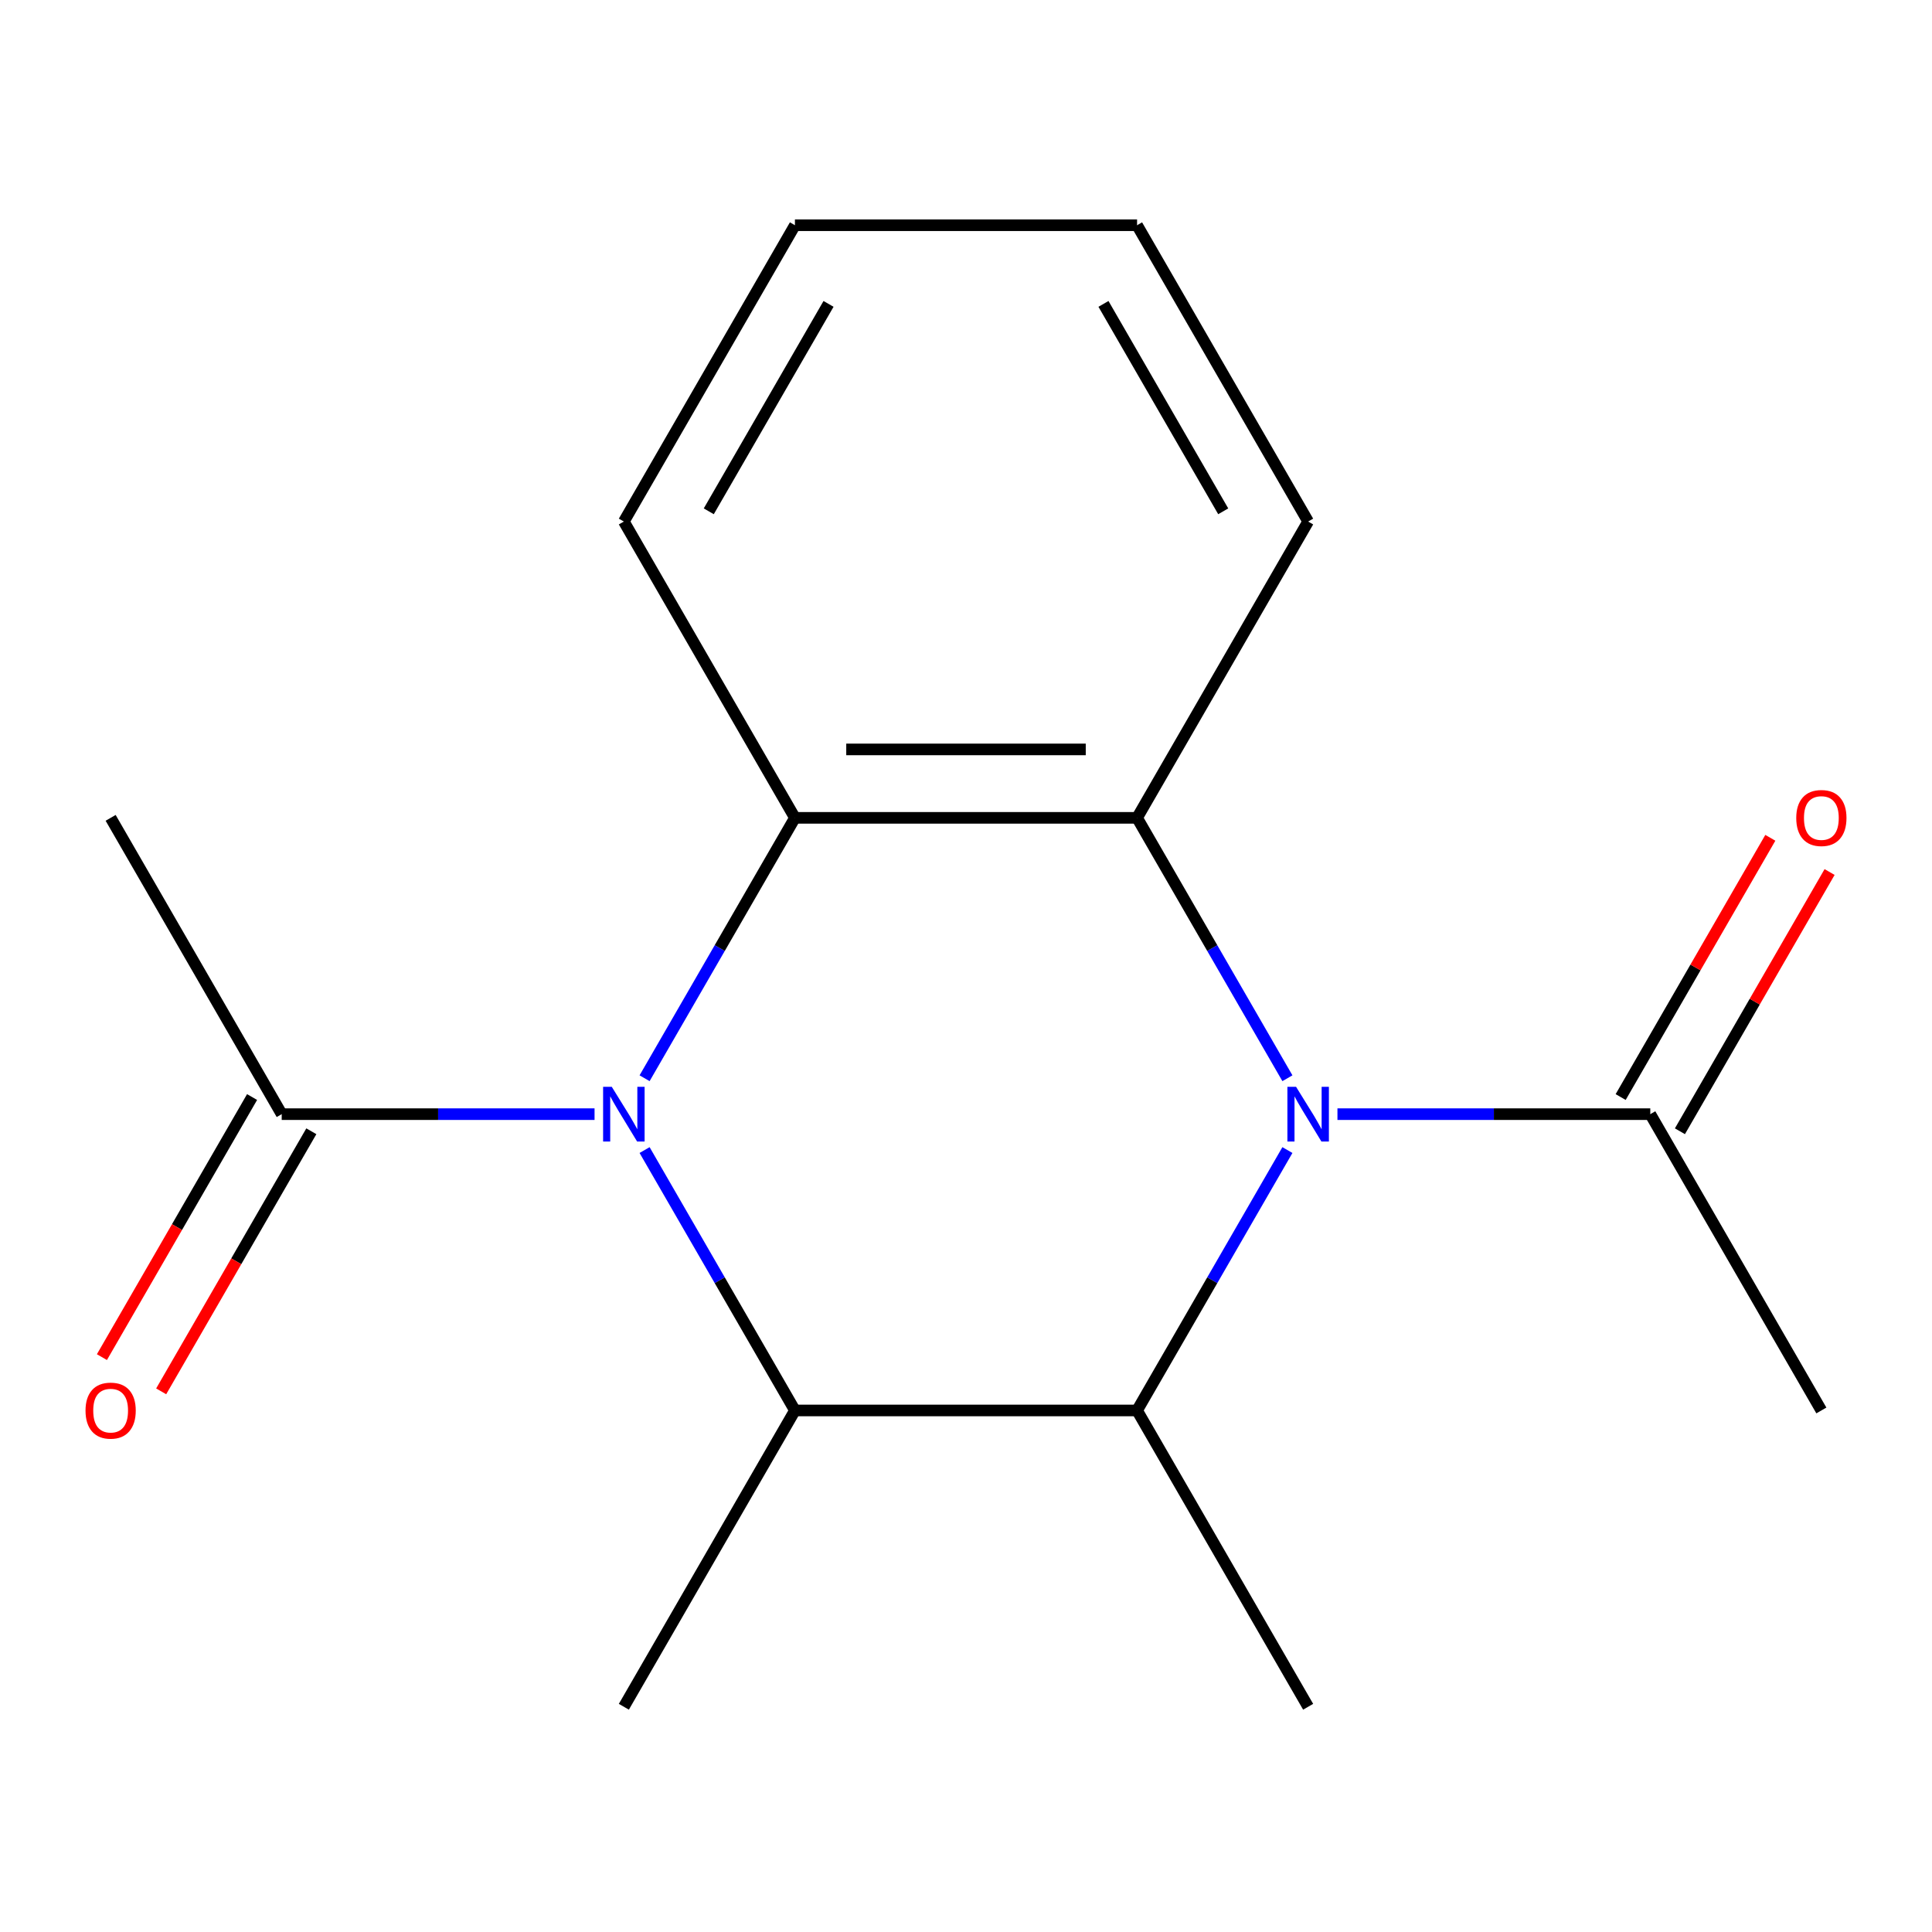 <?xml version='1.0' encoding='iso-8859-1'?>
<svg version='1.1' baseProfile='full'
              xmlns='http://www.w3.org/2000/svg'
                      xmlns:rdkit='http://www.rdkit.org/xml'
                      xmlns:xlink='http://www.w3.org/1999/xlink'
                  xml:space='preserve'
width='1000px' height='1000px' viewBox='0 0 1000 1000'>
<!-- END OF HEADER -->
<rect style='opacity:1.0;fill:#FFFFFF;stroke:none' width='1000' height='1000' x='0' y='0'> </rect>
<path class='bond-2' d='M 666.363,558.097 L 627.455,490.706' style='fill:none;fill-rule:evenodd;stroke:#0000FF;stroke-width:6px;stroke-linecap:butt;stroke-linejoin:miter;stroke-opacity:1' />
<path class='bond-2' d='M 627.455,490.706 L 588.547,423.316' style='fill:none;fill-rule:evenodd;stroke:#000000;stroke-width:6px;stroke-linecap:butt;stroke-linejoin:miter;stroke-opacity:1' />
<path class='bond-4' d='M 666.363,595.271 L 627.455,662.662' style='fill:none;fill-rule:evenodd;stroke:#0000FF;stroke-width:6px;stroke-linecap:butt;stroke-linejoin:miter;stroke-opacity:1' />
<path class='bond-4' d='M 627.455,662.662 L 588.547,730.052' style='fill:none;fill-rule:evenodd;stroke:#000000;stroke-width:6px;stroke-linecap:butt;stroke-linejoin:miter;stroke-opacity:1' />
<path class='bond-6' d='M 692.261,576.684 L 773.225,576.684' style='fill:none;fill-rule:evenodd;stroke:#0000FF;stroke-width:6px;stroke-linecap:butt;stroke-linejoin:miter;stroke-opacity:1' />
<path class='bond-6' d='M 773.225,576.684 L 854.188,576.684' style='fill:none;fill-rule:evenodd;stroke:#000000;stroke-width:6px;stroke-linecap:butt;stroke-linejoin:miter;stroke-opacity:1' />
<path class='bond-0' d='M 333.637,595.271 L 372.545,662.662' style='fill:none;fill-rule:evenodd;stroke:#0000FF;stroke-width:6px;stroke-linecap:butt;stroke-linejoin:miter;stroke-opacity:1' />
<path class='bond-0' d='M 372.545,662.662 L 411.453,730.052' style='fill:none;fill-rule:evenodd;stroke:#000000;stroke-width:6px;stroke-linecap:butt;stroke-linejoin:miter;stroke-opacity:1' />
<path class='bond-5' d='M 307.739,576.684 L 226.775,576.684' style='fill:none;fill-rule:evenodd;stroke:#0000FF;stroke-width:6px;stroke-linecap:butt;stroke-linejoin:miter;stroke-opacity:1' />
<path class='bond-5' d='M 226.775,576.684 L 145.812,576.684' style='fill:none;fill-rule:evenodd;stroke:#000000;stroke-width:6px;stroke-linecap:butt;stroke-linejoin:miter;stroke-opacity:1' />
<path class='bond-17' d='M 333.637,558.097 L 372.545,490.706' style='fill:none;fill-rule:evenodd;stroke:#0000FF;stroke-width:6px;stroke-linecap:butt;stroke-linejoin:miter;stroke-opacity:1' />
<path class='bond-17' d='M 372.545,490.706 L 411.453,423.316' style='fill:none;fill-rule:evenodd;stroke:#000000;stroke-width:6px;stroke-linecap:butt;stroke-linejoin:miter;stroke-opacity:1' />
<path class='bond-1' d='M 411.453,423.316 L 588.547,423.316' style='fill:none;fill-rule:evenodd;stroke:#000000;stroke-width:6px;stroke-linecap:butt;stroke-linejoin:miter;stroke-opacity:1' />
<path class='bond-1' d='M 438.017,387.897 L 561.983,387.897' style='fill:none;fill-rule:evenodd;stroke:#000000;stroke-width:6px;stroke-linecap:butt;stroke-linejoin:miter;stroke-opacity:1' />
<path class='bond-10' d='M 411.453,423.316 L 322.906,269.948' style='fill:none;fill-rule:evenodd;stroke:#000000;stroke-width:6px;stroke-linecap:butt;stroke-linejoin:miter;stroke-opacity:1' />
<path class='bond-9' d='M 588.547,423.316 L 677.094,269.948' style='fill:none;fill-rule:evenodd;stroke:#000000;stroke-width:6px;stroke-linecap:butt;stroke-linejoin:miter;stroke-opacity:1' />
<path class='bond-3' d='M 411.453,730.052 L 588.547,730.052' style='fill:none;fill-rule:evenodd;stroke:#000000;stroke-width:6px;stroke-linecap:butt;stroke-linejoin:miter;stroke-opacity:1' />
<path class='bond-11' d='M 411.453,730.052 L 322.906,883.42' style='fill:none;fill-rule:evenodd;stroke:#000000;stroke-width:6px;stroke-linecap:butt;stroke-linejoin:miter;stroke-opacity:1' />
<path class='bond-12' d='M 588.547,730.052 L 677.094,883.42' style='fill:none;fill-rule:evenodd;stroke:#000000;stroke-width:6px;stroke-linecap:butt;stroke-linejoin:miter;stroke-opacity:1' />
<path class='bond-7' d='M 130.475,567.829 L 91.614,635.14' style='fill:none;fill-rule:evenodd;stroke:#000000;stroke-width:6px;stroke-linecap:butt;stroke-linejoin:miter;stroke-opacity:1' />
<path class='bond-7' d='M 91.614,635.14 L 52.752,702.45' style='fill:none;fill-rule:evenodd;stroke:#FF0000;stroke-width:6px;stroke-linecap:butt;stroke-linejoin:miter;stroke-opacity:1' />
<path class='bond-7' d='M 161.149,585.539 L 122.287,652.849' style='fill:none;fill-rule:evenodd;stroke:#000000;stroke-width:6px;stroke-linecap:butt;stroke-linejoin:miter;stroke-opacity:1' />
<path class='bond-7' d='M 122.287,652.849 L 83.425,720.159' style='fill:none;fill-rule:evenodd;stroke:#FF0000;stroke-width:6px;stroke-linecap:butt;stroke-linejoin:miter;stroke-opacity:1' />
<path class='bond-13' d='M 145.812,576.684 L 57.265,423.316' style='fill:none;fill-rule:evenodd;stroke:#000000;stroke-width:6px;stroke-linecap:butt;stroke-linejoin:miter;stroke-opacity:1' />
<path class='bond-8' d='M 869.525,585.539 L 908.259,518.448' style='fill:none;fill-rule:evenodd;stroke:#000000;stroke-width:6px;stroke-linecap:butt;stroke-linejoin:miter;stroke-opacity:1' />
<path class='bond-8' d='M 908.259,518.448 L 946.994,451.358' style='fill:none;fill-rule:evenodd;stroke:#FF0000;stroke-width:6px;stroke-linecap:butt;stroke-linejoin:miter;stroke-opacity:1' />
<path class='bond-8' d='M 838.851,567.829 L 877.586,500.739' style='fill:none;fill-rule:evenodd;stroke:#000000;stroke-width:6px;stroke-linecap:butt;stroke-linejoin:miter;stroke-opacity:1' />
<path class='bond-8' d='M 877.586,500.739 L 916.32,433.649' style='fill:none;fill-rule:evenodd;stroke:#FF0000;stroke-width:6px;stroke-linecap:butt;stroke-linejoin:miter;stroke-opacity:1' />
<path class='bond-14' d='M 854.188,576.684 L 942.735,730.052' style='fill:none;fill-rule:evenodd;stroke:#000000;stroke-width:6px;stroke-linecap:butt;stroke-linejoin:miter;stroke-opacity:1' />
<path class='bond-16' d='M 677.094,269.948 L 588.547,116.58' style='fill:none;fill-rule:evenodd;stroke:#000000;stroke-width:6px;stroke-linecap:butt;stroke-linejoin:miter;stroke-opacity:1' />
<path class='bond-16' d='M 633.138,264.652 L 571.155,157.295' style='fill:none;fill-rule:evenodd;stroke:#000000;stroke-width:6px;stroke-linecap:butt;stroke-linejoin:miter;stroke-opacity:1' />
<path class='bond-18' d='M 322.906,269.948 L 411.453,116.58' style='fill:none;fill-rule:evenodd;stroke:#000000;stroke-width:6px;stroke-linecap:butt;stroke-linejoin:miter;stroke-opacity:1' />
<path class='bond-18' d='M 366.862,264.652 L 428.845,157.295' style='fill:none;fill-rule:evenodd;stroke:#000000;stroke-width:6px;stroke-linecap:butt;stroke-linejoin:miter;stroke-opacity:1' />
<path class='bond-15' d='M 411.453,116.58 L 588.547,116.58' style='fill:none;fill-rule:evenodd;stroke:#000000;stroke-width:6px;stroke-linecap:butt;stroke-linejoin:miter;stroke-opacity:1' />
<path  class='atom-0' d='M 670.834 562.524
L 680.114 577.524
Q 681.034 579.004, 682.514 581.684
Q 683.994 584.364, 684.074 584.524
L 684.074 562.524
L 687.834 562.524
L 687.834 590.844
L 683.954 590.844
L 673.994 574.444
Q 672.834 572.524, 671.594 570.324
Q 670.394 568.124, 670.034 567.444
L 670.034 590.844
L 666.354 590.844
L 666.354 562.524
L 670.834 562.524
' fill='#0000FF'/>
<path  class='atom-1' d='M 316.646 562.524
L 325.926 577.524
Q 326.846 579.004, 328.326 581.684
Q 329.806 584.364, 329.886 584.524
L 329.886 562.524
L 333.646 562.524
L 333.646 590.844
L 329.766 590.844
L 319.806 574.444
Q 318.646 572.524, 317.406 570.324
Q 316.206 568.124, 315.846 567.444
L 315.846 590.844
L 312.166 590.844
L 312.166 562.524
L 316.646 562.524
' fill='#0000FF'/>
<path  class='atom-8' d='M 44.265 730.132
Q 44.265 723.332, 47.625 719.532
Q 50.985 715.732, 57.265 715.732
Q 63.545 715.732, 66.905 719.532
Q 70.265 723.332, 70.265 730.132
Q 70.265 737.012, 66.865 740.932
Q 63.465 744.812, 57.265 744.812
Q 51.025 744.812, 47.625 740.932
Q 44.265 737.052, 44.265 730.132
M 57.265 741.612
Q 61.585 741.612, 63.905 738.732
Q 66.265 735.812, 66.265 730.132
Q 66.265 724.572, 63.905 721.772
Q 61.585 718.932, 57.265 718.932
Q 52.945 718.932, 50.585 721.732
Q 48.265 724.532, 48.265 730.132
Q 48.265 735.852, 50.585 738.732
Q 52.945 741.612, 57.265 741.612
' fill='#FF0000'/>
<path  class='atom-9' d='M 929.735 423.396
Q 929.735 416.596, 933.095 412.796
Q 936.455 408.996, 942.735 408.996
Q 949.015 408.996, 952.375 412.796
Q 955.735 416.596, 955.735 423.396
Q 955.735 430.276, 952.335 434.196
Q 948.935 438.076, 942.735 438.076
Q 936.495 438.076, 933.095 434.196
Q 929.735 430.316, 929.735 423.396
M 942.735 434.876
Q 947.055 434.876, 949.375 431.996
Q 951.735 429.076, 951.735 423.396
Q 951.735 417.836, 949.375 415.036
Q 947.055 412.196, 942.735 412.196
Q 938.415 412.196, 936.055 414.996
Q 933.735 417.796, 933.735 423.396
Q 933.735 429.116, 936.055 431.996
Q 938.415 434.876, 942.735 434.876
' fill='#FF0000'/>
</svg>
